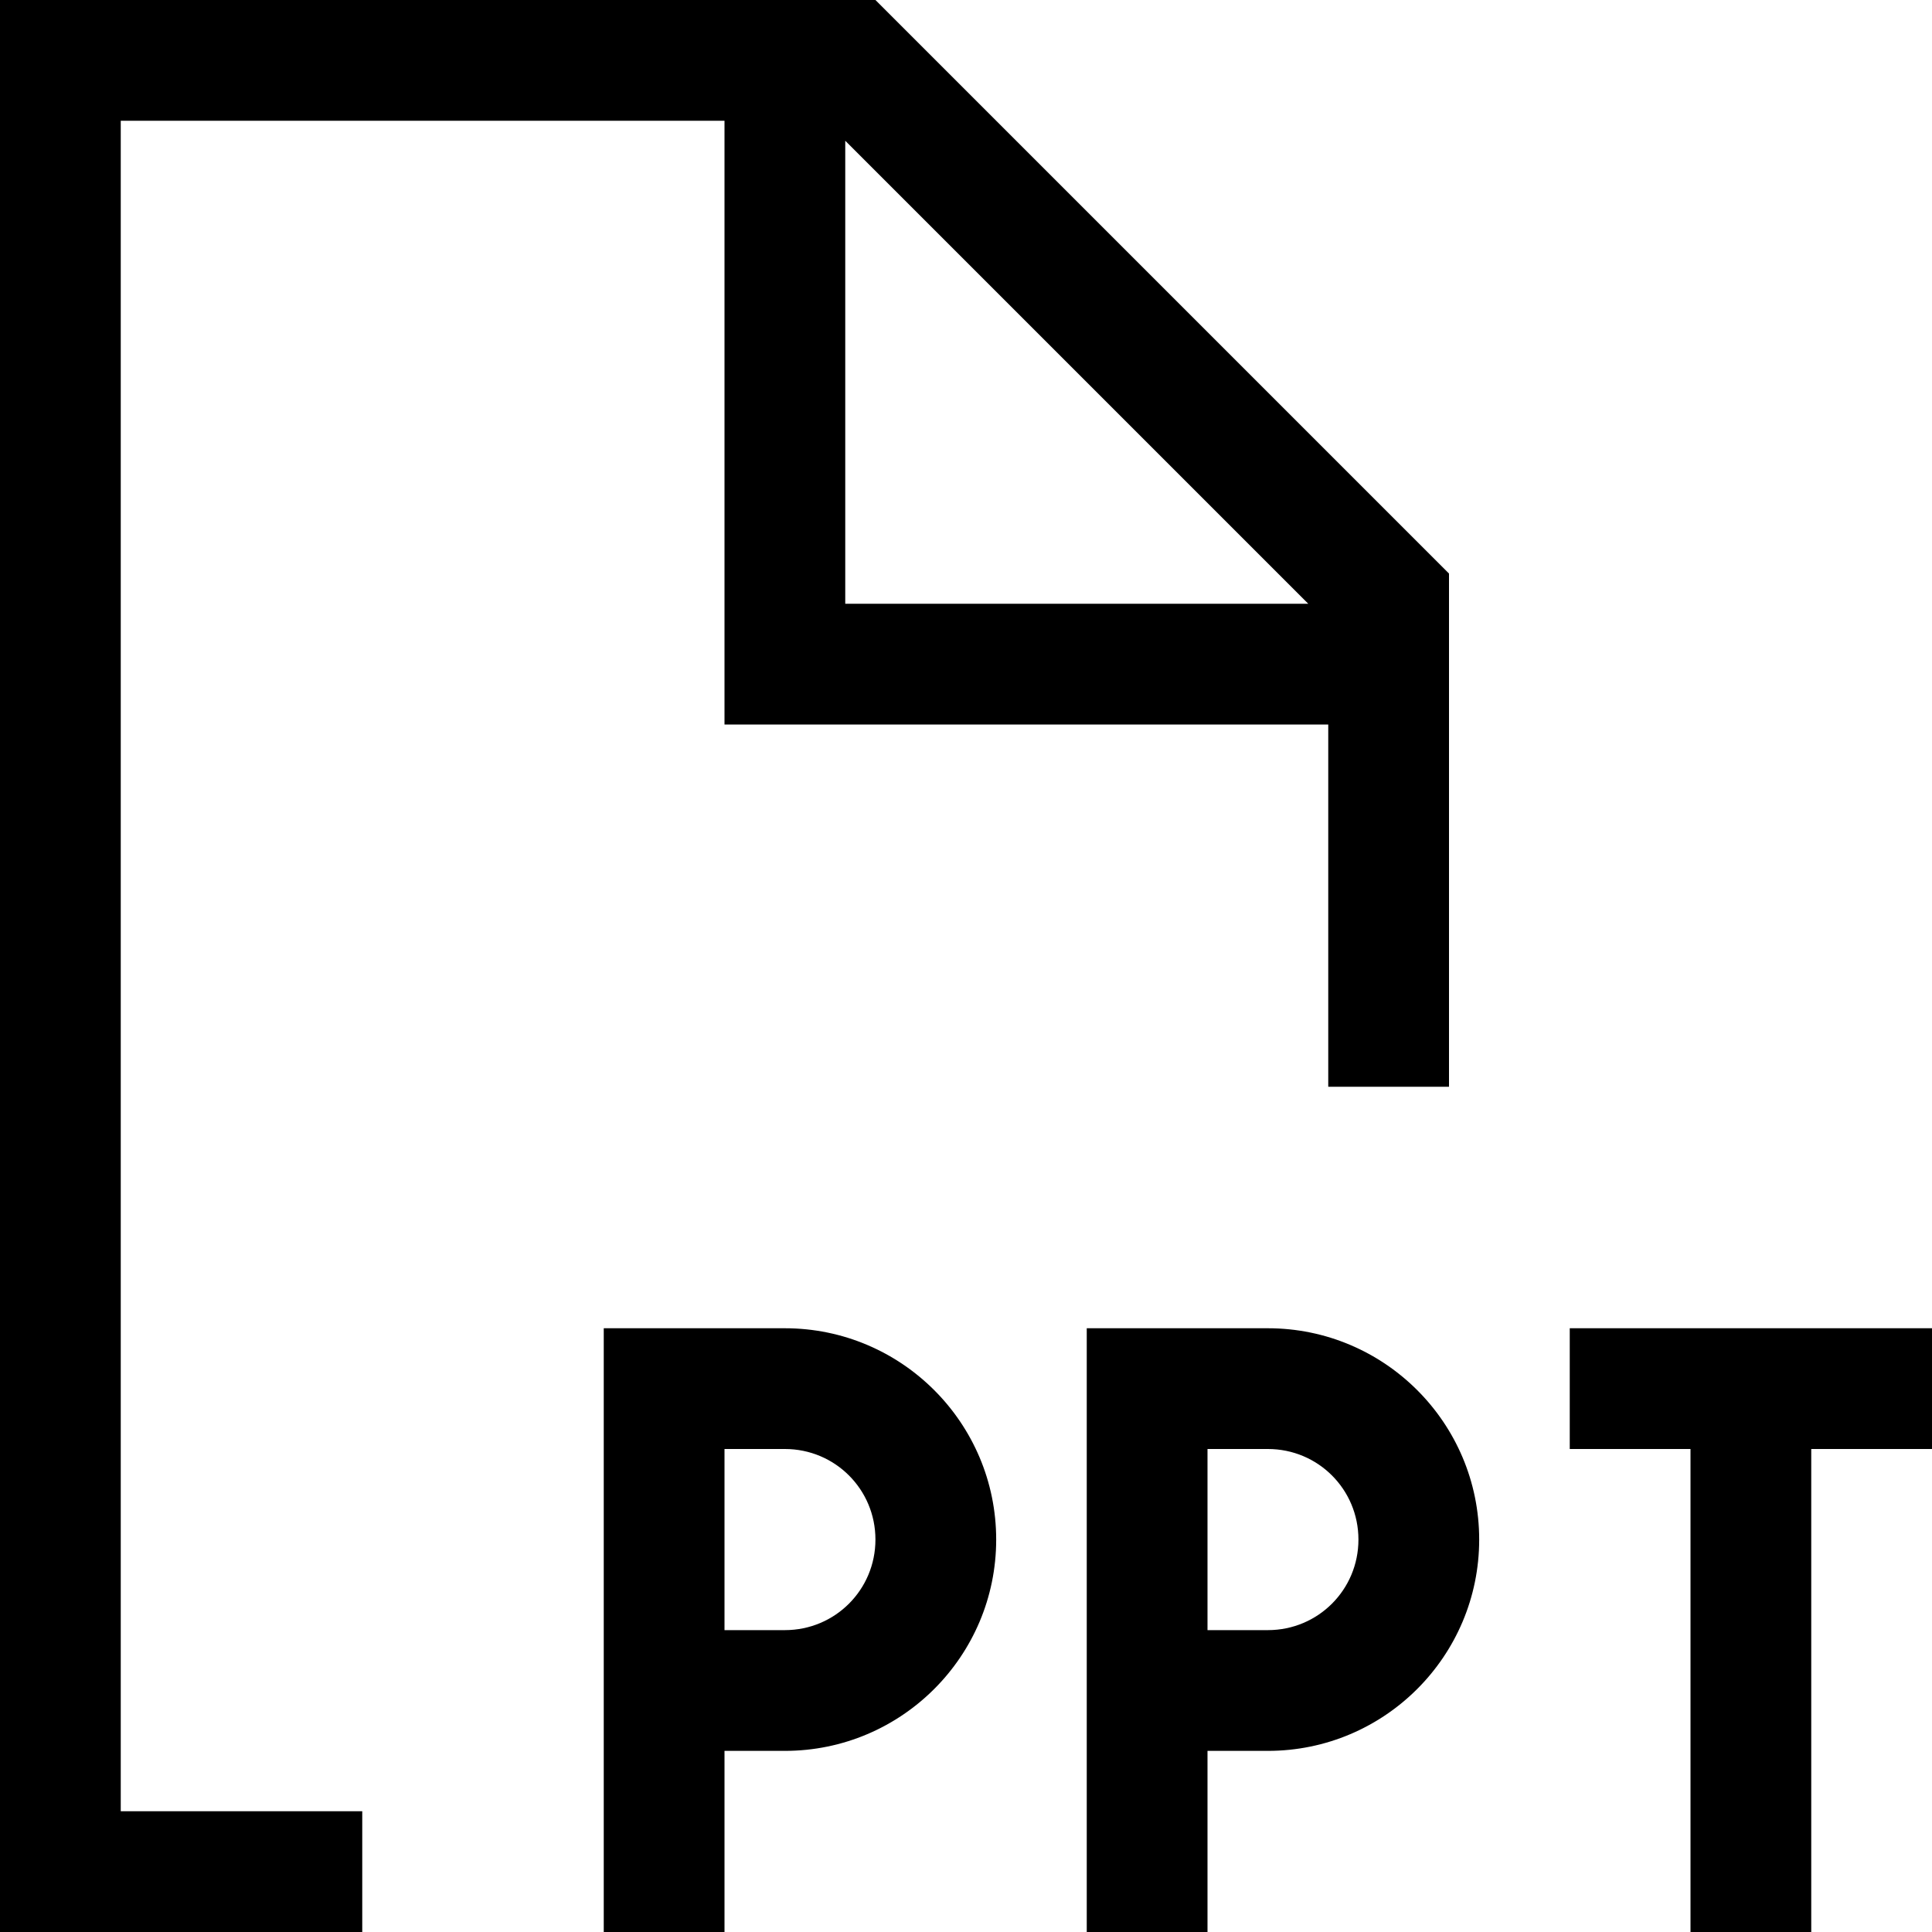 <svg xmlns="http://www.w3.org/2000/svg" viewBox="0 0 512 512"><!--! Font Awesome Pro 6.5.0 by @fontawesome - https://fontawesome.com License - https://fontawesome.com/license (Commercial License) Copyright 2023 Fonticons, Inc. --><path d="M352 192v96h32V152L232 0H32 0V32 480v32H32 96V480H32V32H192V176v16h16H352zm-5.3-32H224V37.3L346.7 160zM288 352v16 80 48 16h32V496 464h16c30.9 0 56-25.1 56-56s-25.1-56-56-56H304 288zm32 80V384h16c13.3 0 24 10.7 24 24s-10.7 24-24 24H320zM160 352v16 80 48 16h32V496 464h16c30.9 0 56-25.1 56-56s-25.1-56-56-56H176 160zm32 80V384h16c13.3 0 24 10.7 24 24s-10.7 24-24 24H192zm224-80v32h16 16V496v16h32V496 384h16 16V352H496 464 432 416z"/></svg>